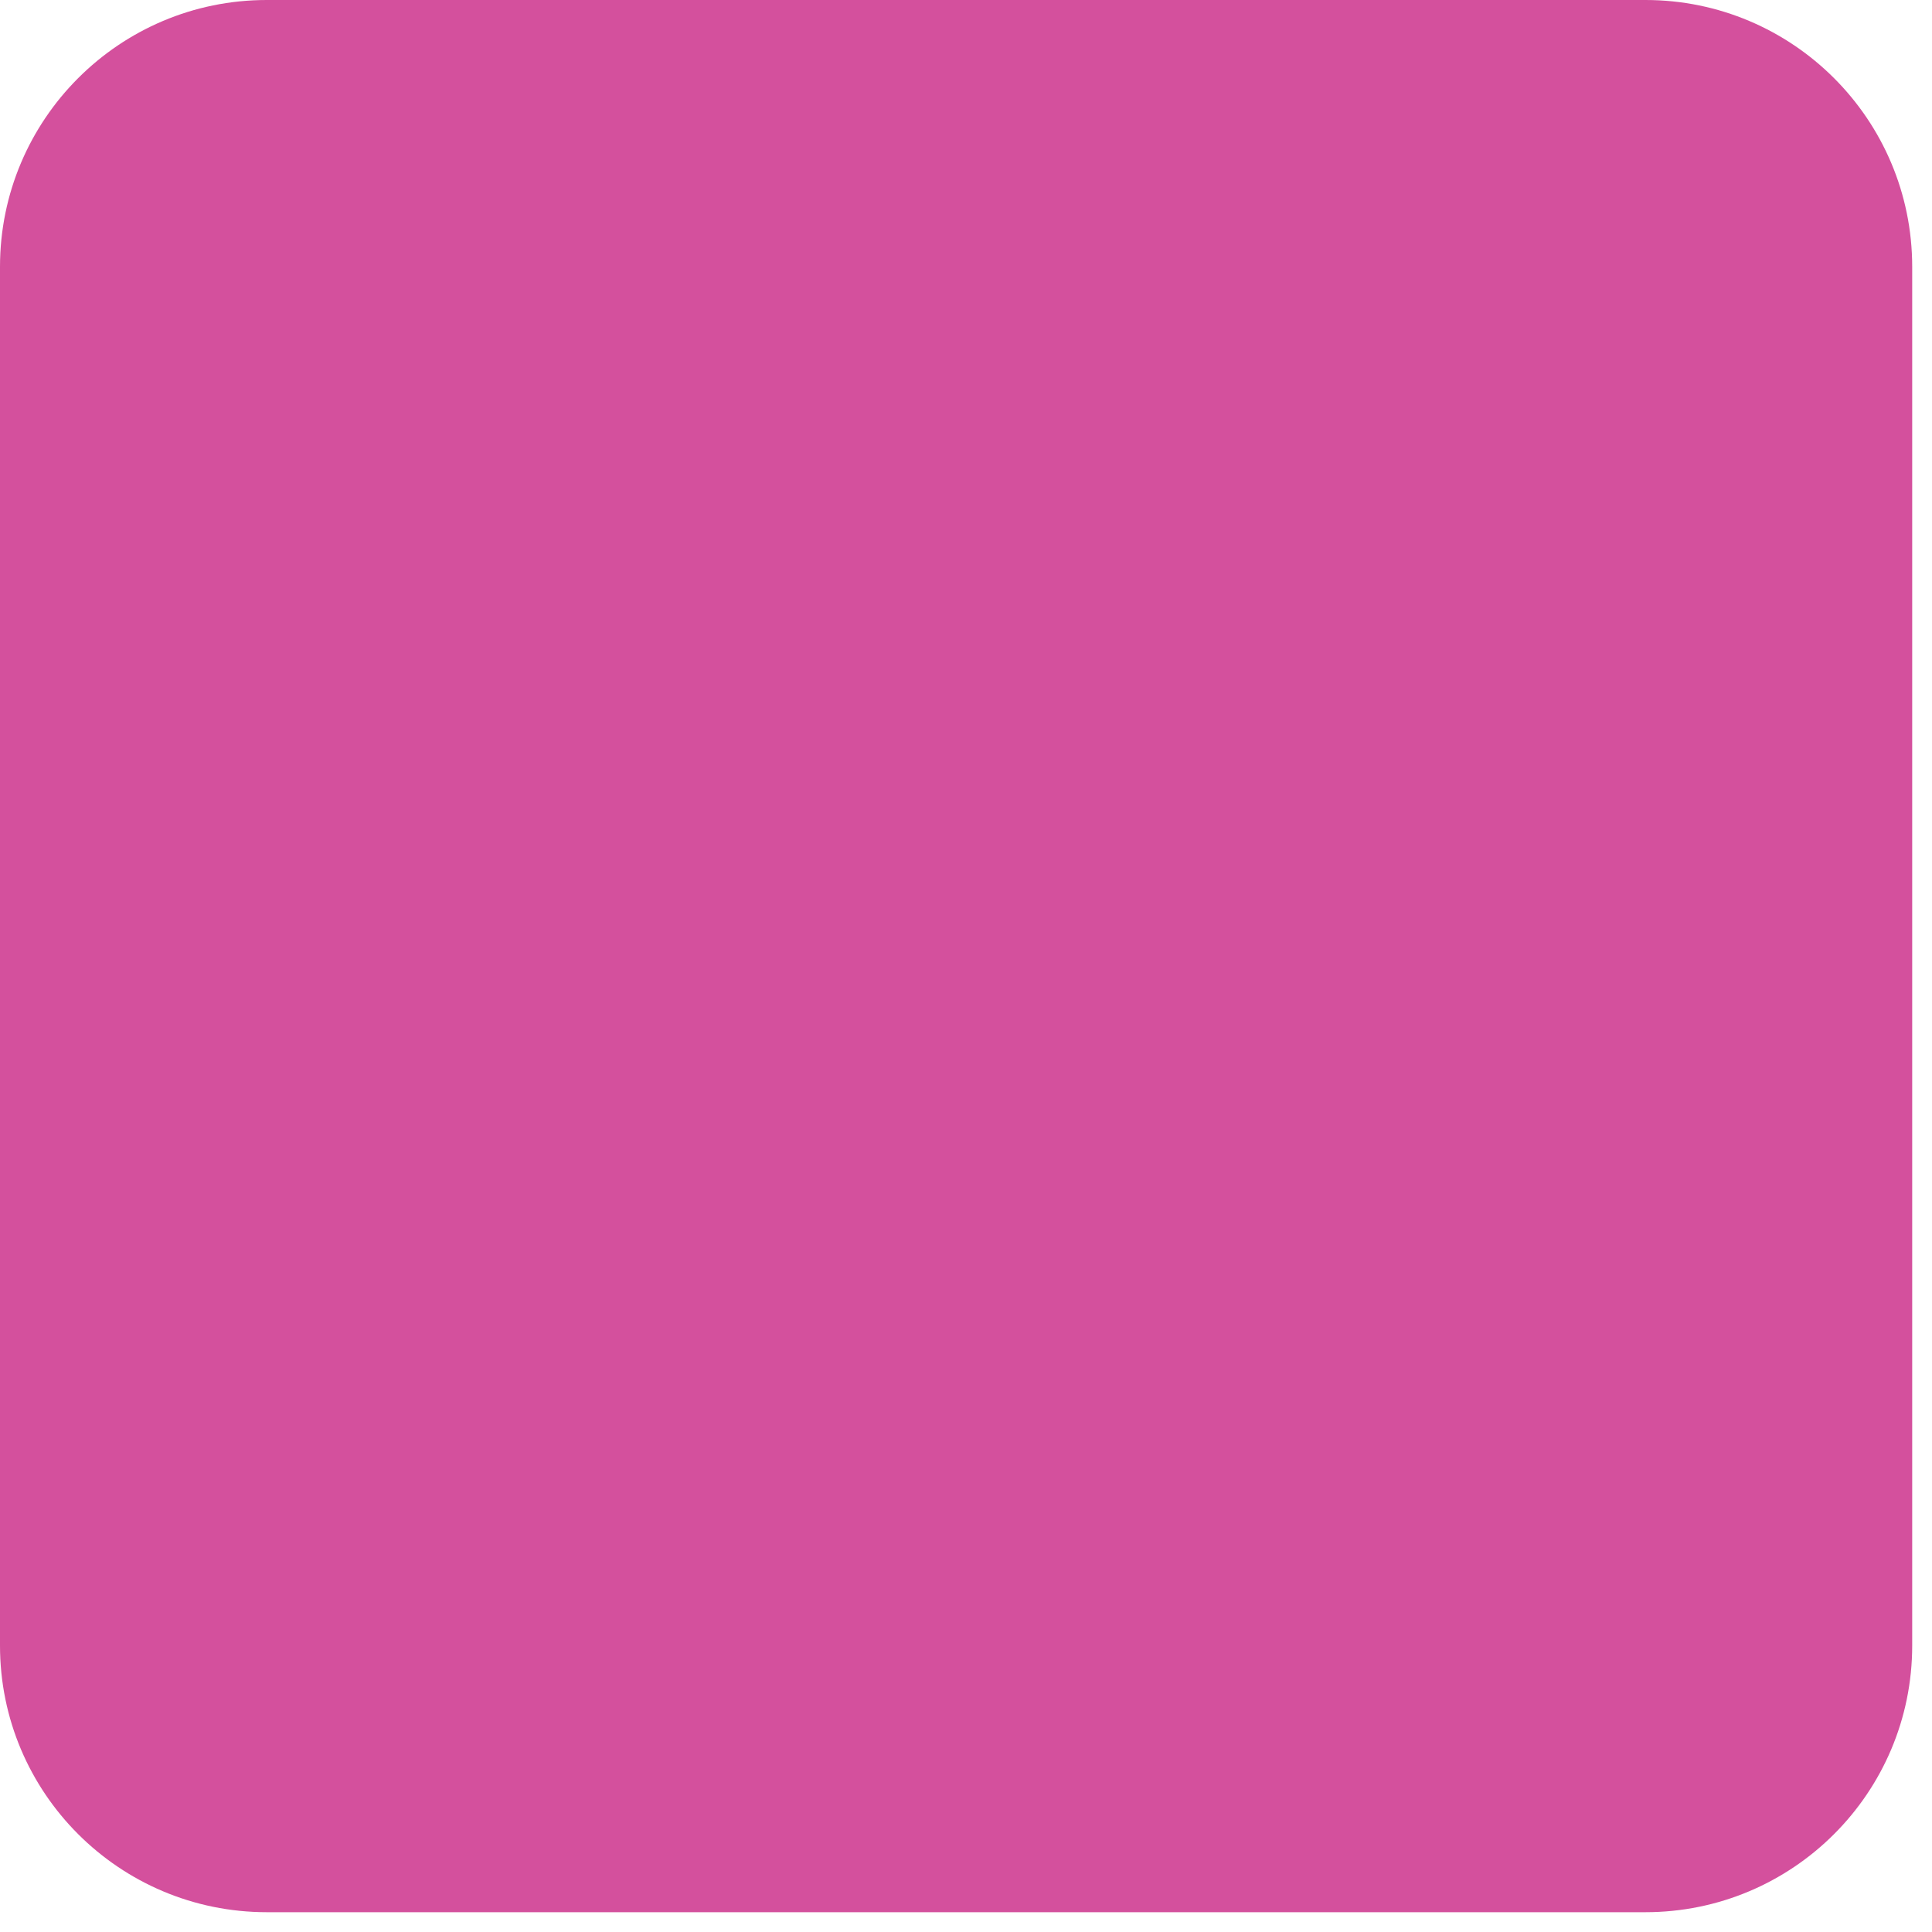 <?xml version="1.0" encoding="utf-8"?>
<svg xmlns="http://www.w3.org/2000/svg" fill="none" height="100%" overflow="visible" preserveAspectRatio="none" style="display: block;" viewBox="0 0 12 12" width="100%">
<path d="M10.22 0H1.657C0.742 0 0 0.742 0 1.657V10.221C0 11.136 0.742 11.877 1.657 11.877H10.22C11.135 11.877 11.877 11.136 11.877 10.221V1.657C11.877 0.742 11.135 0 10.22 0Z" fill="#D4509D" id="Vector"/>
</svg>